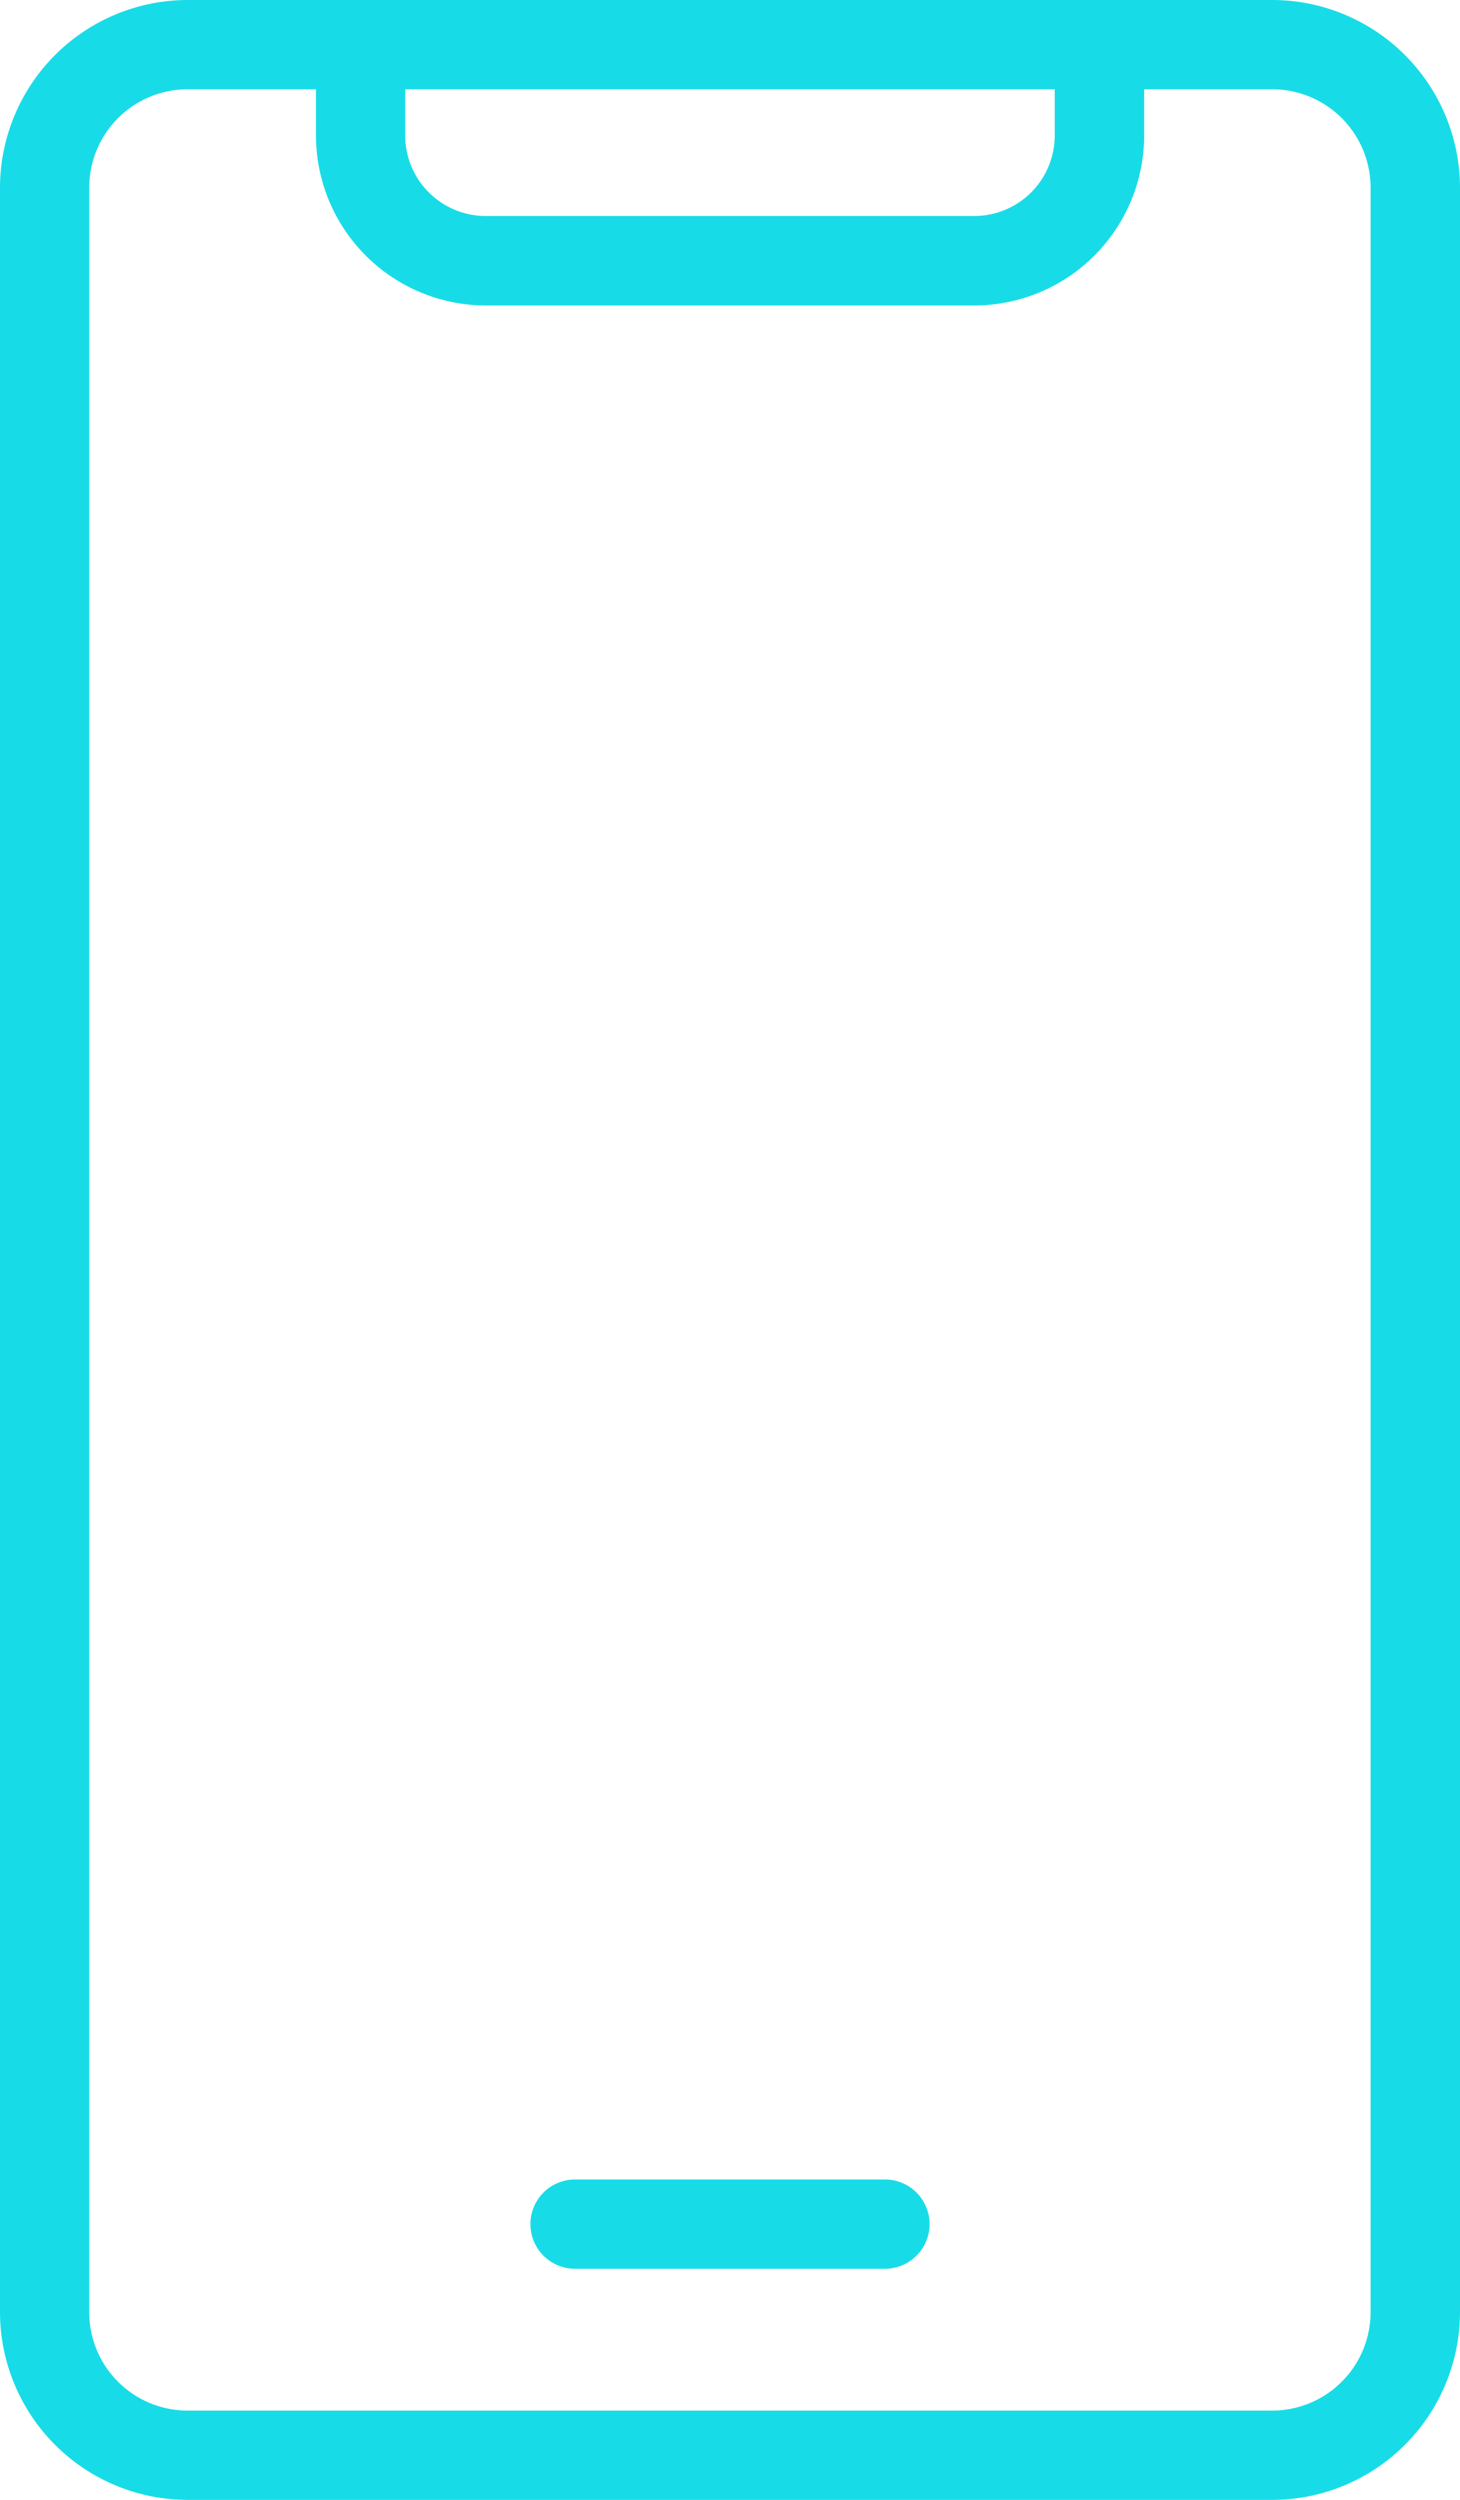<svg xmlns="http://www.w3.org/2000/svg" viewBox="0 0 22.909 39.2"><defs><style>.cls-1{fill:#17dce7;}</style></defs><g id="レイヤー_2" data-name="レイヤー 2"><g id="レイヤー_1-2" data-name="レイヤー 1"><path class="cls-1" d="M19.963,39.2H2.945A2.948,2.948,0,0,1,0,36.254V2.945A2.948,2.948,0,0,1,2.945,0H19.963a2.949,2.949,0,0,1,2.946,2.945V36.254A2.949,2.949,0,0,1,19.963,39.2ZM2.945,1.4A1.544,1.544,0,0,0,1.4,2.945V36.254A1.544,1.544,0,0,0,2.945,37.8H19.963a1.545,1.545,0,0,0,1.543-1.543V2.945A1.544,1.544,0,0,0,19.963,1.4Z"/><path class="cls-1" d="M13.886,35.576H9.023a.7.7,0,1,1,0-1.4h4.863a.7.7,0,1,1,0,1.4Z"/><path class="cls-1" d="M16.55,0V2.125a1.263,1.263,0,0,1-1.262,1.262H7.621A1.264,1.264,0,0,1,6.358,2.125V0h-1.4V2.125A2.668,2.668,0,0,0,7.621,4.79h7.667a2.668,2.668,0,0,0,2.665-2.665V0Z"/></g></g></svg>